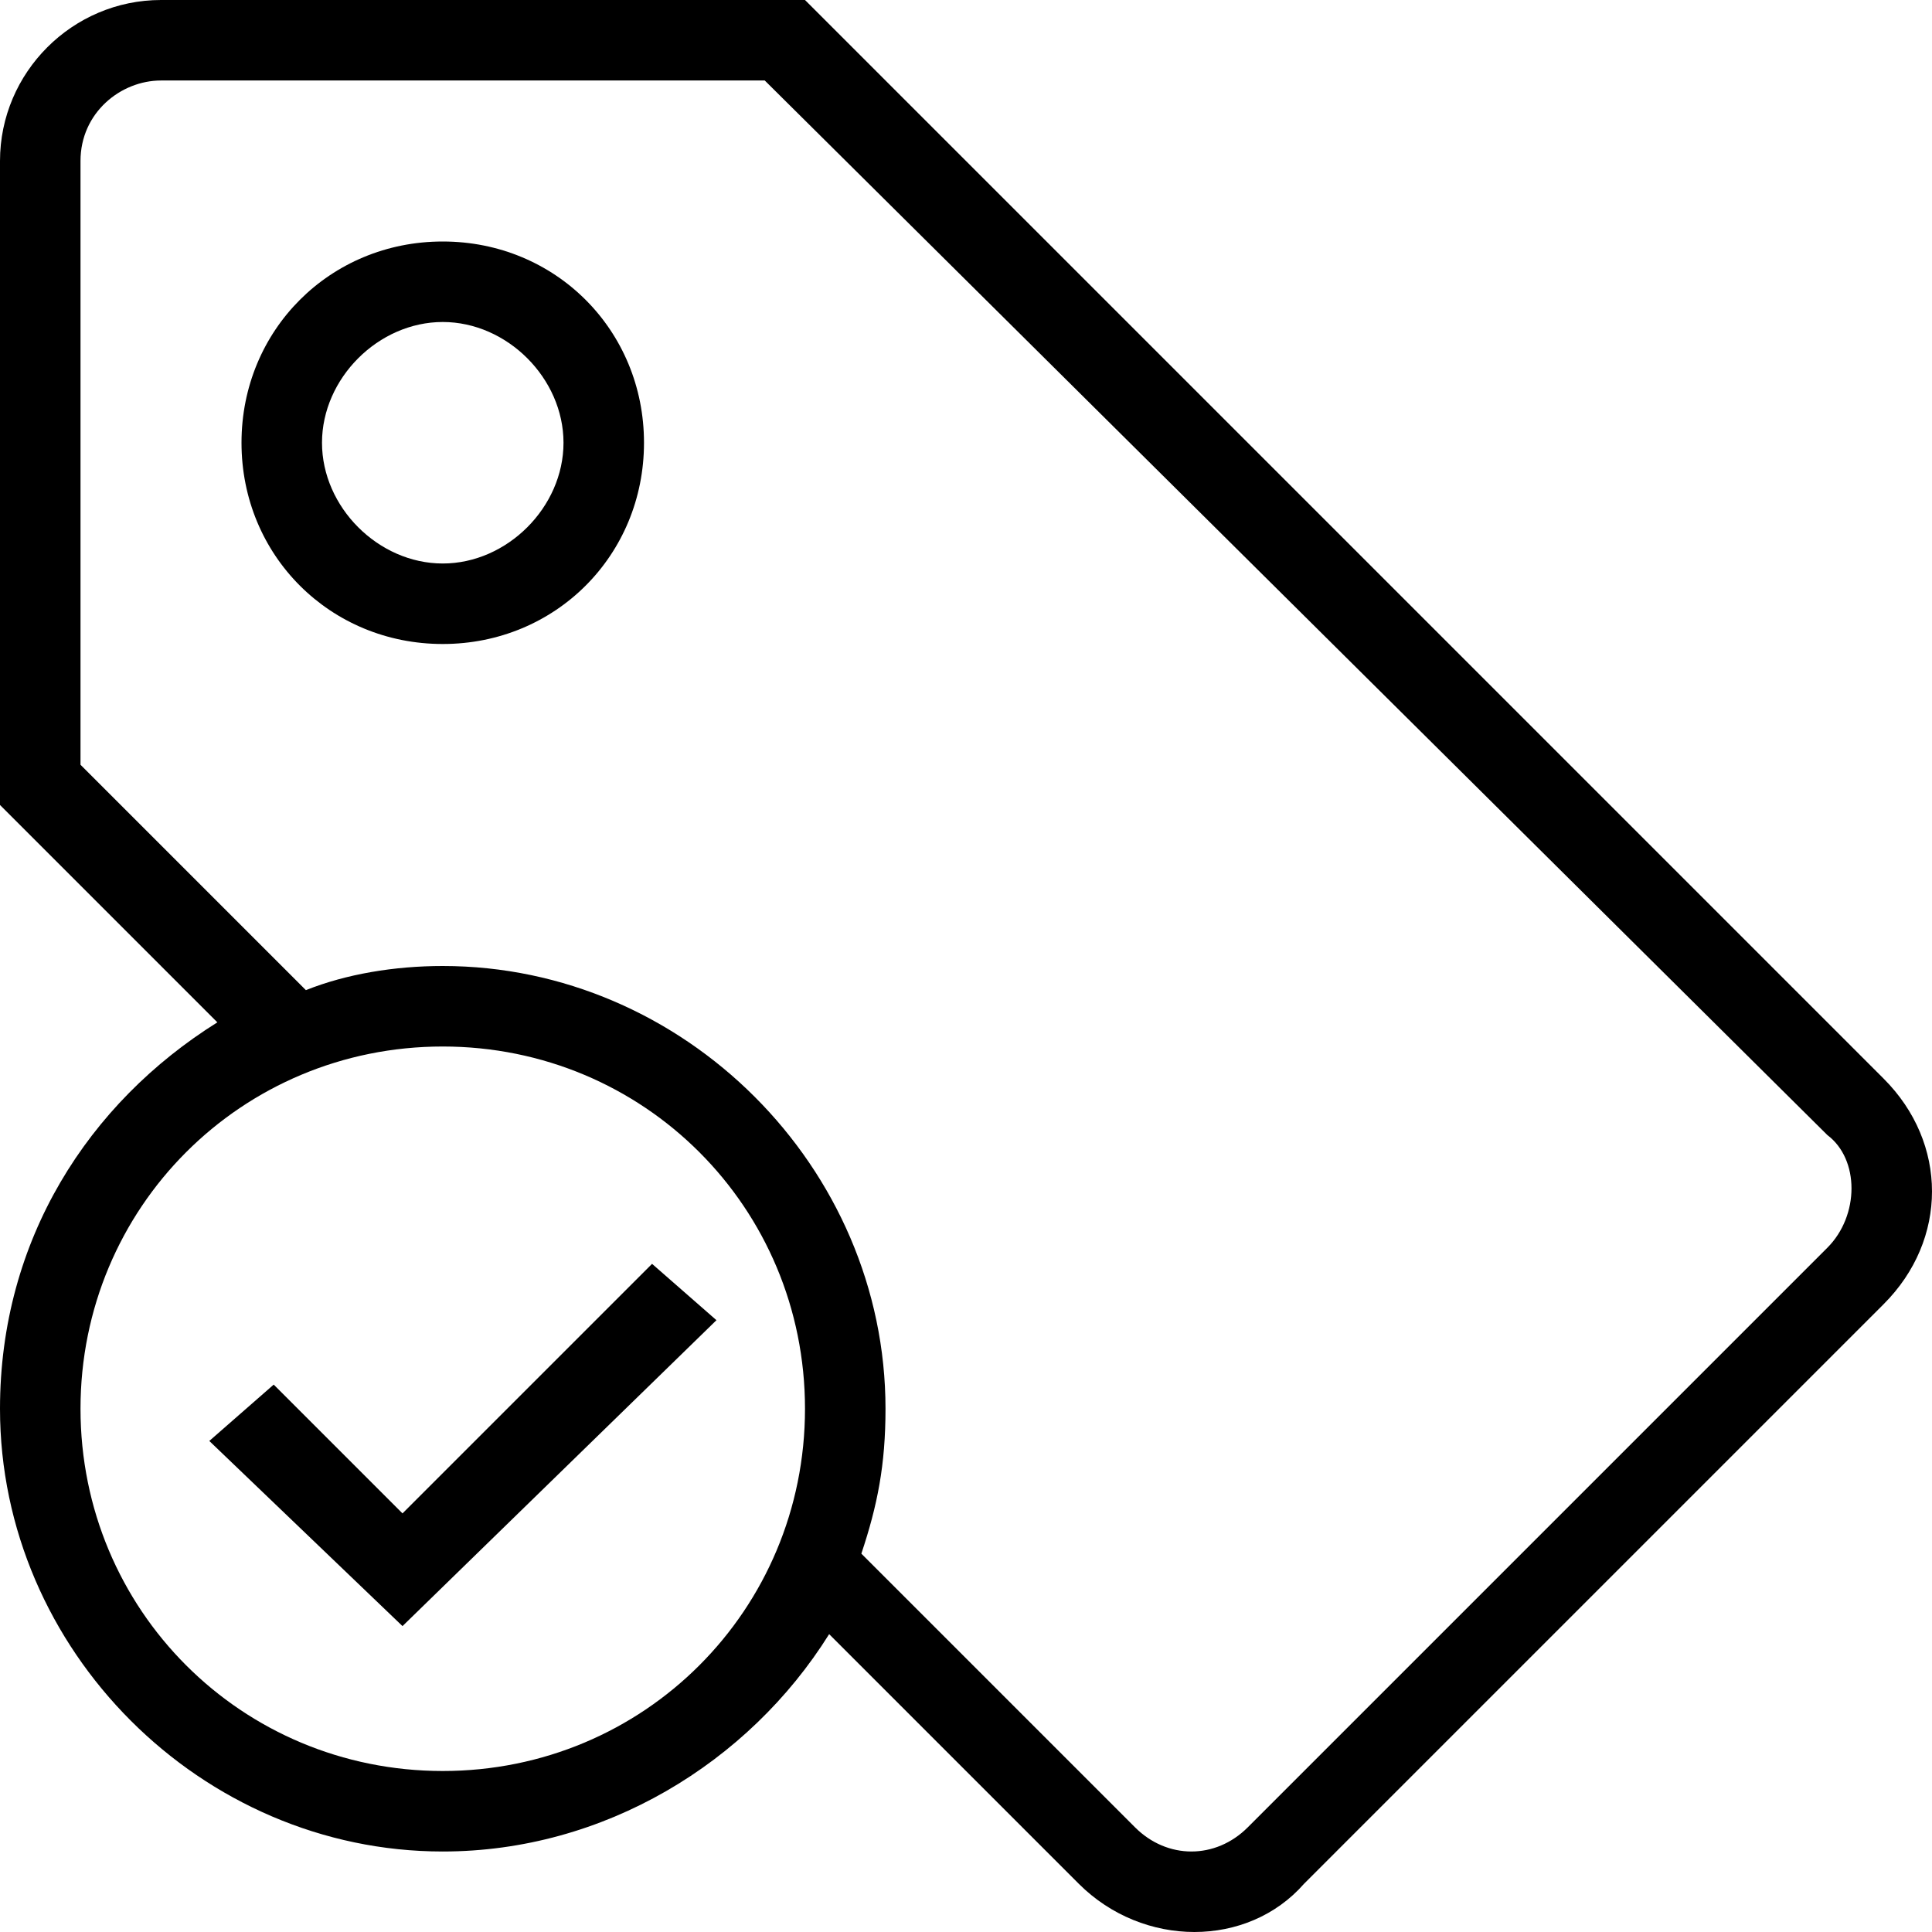 <?xml version="1.0" encoding="iso-8859-1"?>
<!-- Generator: Adobe Illustrator 16.0.0, SVG Export Plug-In . SVG Version: 6.00 Build 0)  -->
<!DOCTYPE svg PUBLIC "-//W3C//DTD SVG 1.1//EN" "http://www.w3.org/Graphics/SVG/1.1/DTD/svg11.dtd">
<svg version="1.1" id="Capa_1" xmlns="http://www.w3.org/2000/svg" xmlns:xlink="http://www.w3.org/1999/xlink" x="0px" y="0px"
	 width="459px" height="459px" viewBox="0 0 459 459" style="enable-background:new 0 0 459 459;" xml:space="preserve">
<g>
	<g>
		<polygon points="95.625,359.55 65.025,328.95 49.725,342.338 95.625,386.325 170.212,313.65 154.913,300.263 		"/>
		<path d="M447.525,256.275L191.25,0h-153C17.212,0,0,17.212,0,38.25v153l51.638,51.638C21.038,262.013,0,294.525,0,334.688
			c0,57.375,47.812,105.188,105.188,105.188c38.25,0,72.675-21.037,91.8-51.638l59.288,59.288c15.3,15.3,40.162,15.3,53.55,0
			l137.7-137.7C462.825,294.525,462.825,271.575,447.525,256.275z M105.188,420.75c-47.812,0-86.062-38.25-86.062-86.062
			s38.25-86.062,86.062-86.062s86.062,38.25,86.062,86.062S153,420.75,105.188,420.75z M434.138,296.438l-137.7,137.7
			c-7.65,7.649-19.125,7.649-26.775,0l-65.024-65.025c3.825-11.475,5.737-21.037,5.737-34.425
			c0-57.375-47.812-105.188-105.188-105.188c-11.475,0-22.95,1.912-32.513,5.737l-53.55-53.55V38.25
			c0-11.475,9.562-19.125,19.125-19.125h143.438l252.45,250.537C441.787,275.4,441.787,288.787,434.138,296.438z"/>
		<path d="M105.188,57.375c-26.775,0-47.812,21.038-47.812,47.812S78.413,153,105.188,153S153,131.962,153,105.188
			S131.962,57.375,105.188,57.375z M105.188,133.875c-15.3,0-28.688-13.388-28.688-28.688S89.888,76.5,105.188,76.5
			s28.688,13.388,28.688,28.688S120.487,133.875,105.188,133.875z"/>
	</g>
</g>
<g>
</g>
<g>
</g>
<g>
</g>
<g>
</g>
<g>
</g>
<g>
</g>
<g>
</g>
<g>
</g>
<g>
</g>
<g>
</g>
<g>
</g>
<g>
</g>
<g>
</g>
<g>
</g>
<g>
</g>
</svg>
